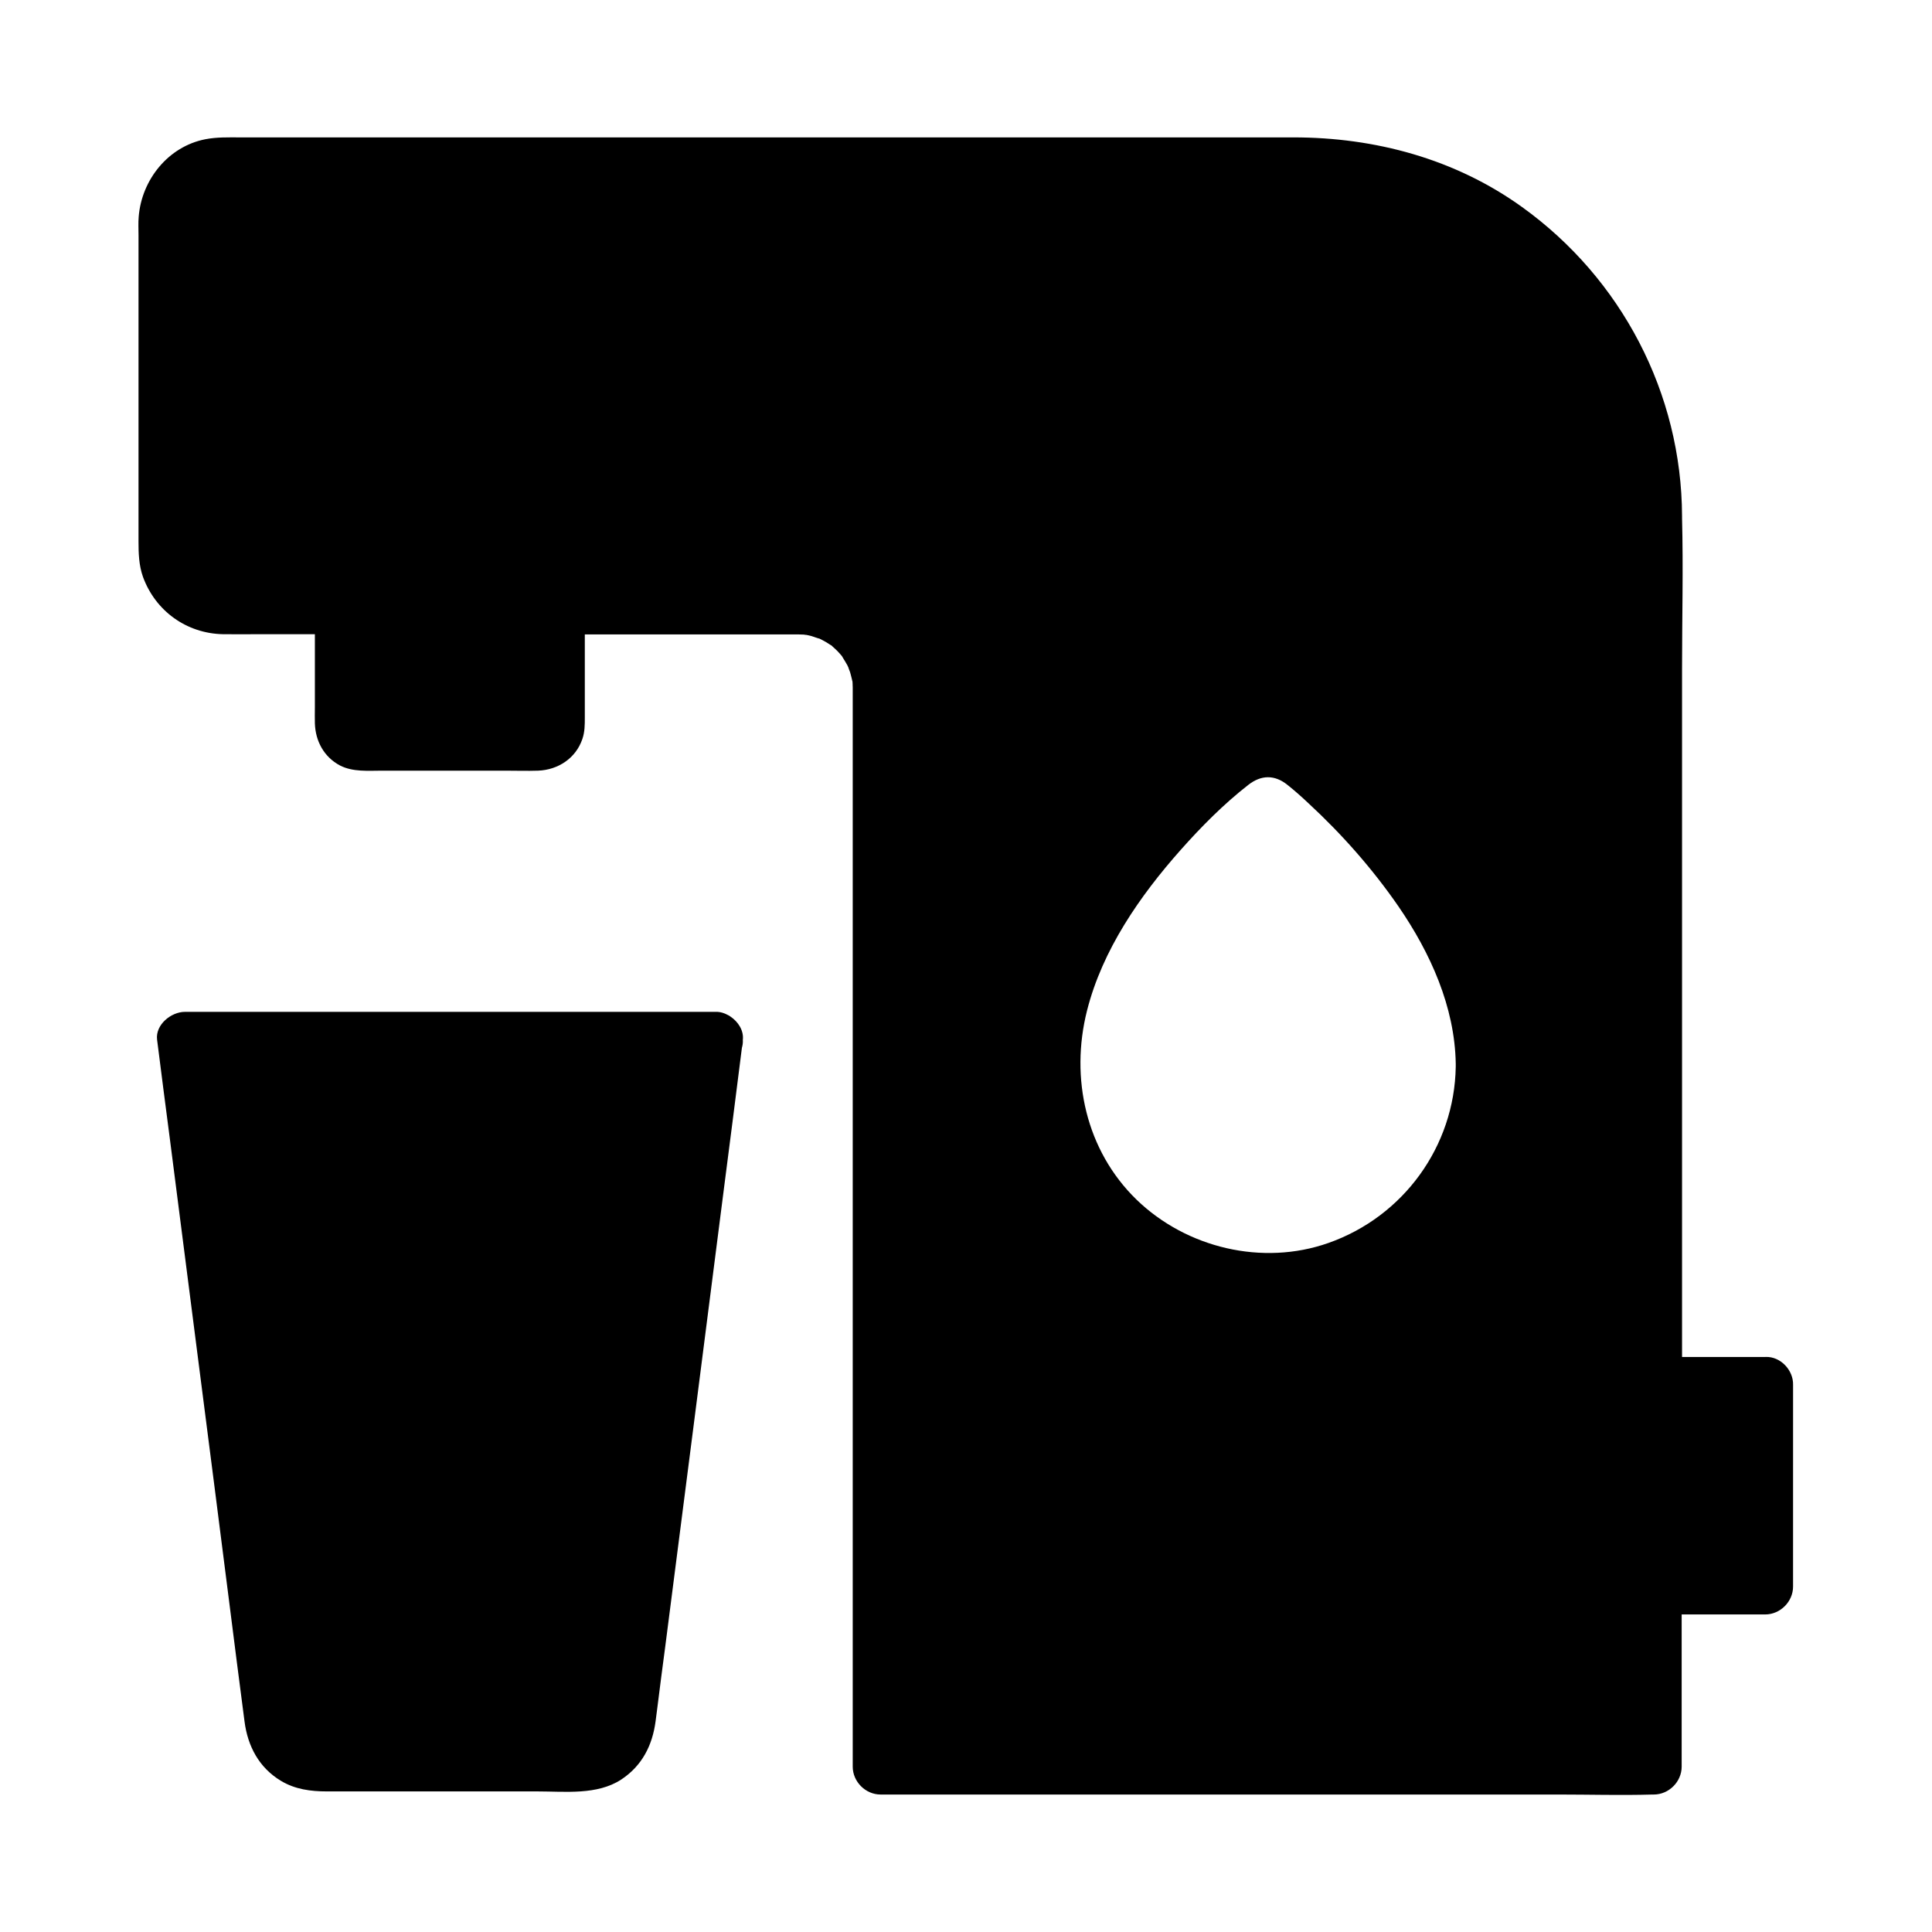 <?xml version="1.0" encoding="UTF-8"?>
<!-- Uploaded to: SVG Repo, www.svgrepo.com, Generator: SVG Repo Mixer Tools -->
<svg fill="#000000" width="800px" height="800px" version="1.1" viewBox="144 144 512 512" xmlns="http://www.w3.org/2000/svg">
 <g>
  <path d="m337.56 413.38c-0.051 0-0.051-0.051-0.098-0.051 0 0-0.051 0-0.051-0.051-0.098-0.051-0.148-0.098-0.246-0.148-0.098-0.051-0.195-0.098-0.297-0.148-0.098-0.051-0.195-0.098-0.297-0.148-0.098-0.051-0.195-0.098-0.297-0.148-0.098-0.051-0.148-0.051-0.246-0.098-0.836-0.344-1.723-0.492-2.559-0.441l-140.46 0.004c-3.641 0-7.871 3.394-7.379 7.379 1.133 9.004 2.312 18.055 3.492 27.109 2.559 20.074 5.164 40.148 7.723 60.223 2.656 20.664 5.312 41.277 7.922 61.895 1.328 10.48 2.656 20.961 4.035 31.438 0.836 6.543 3.836 12.25 9.645 15.742 3.738 2.262 7.922 2.805 12.203 2.805h55.844c7.281 0 15.742 1.031 22.141-3.148 5.512-3.641 8.266-9.055 9.102-15.449 0.148-1.133 0.297-2.262 0.441-3.394 0.688-5.461 1.379-10.922 2.117-16.383 2.461-19.188 4.922-38.328 7.379-57.465 2.707-21.156 5.41-42.312 8.117-63.469 1.625-12.594 3.246-25.141 4.82-37.738 0.195-0.688 0.297-1.379 0.246-2.117 0.297-2.457-1.23-4.82-3.297-6.195z"/>
  <path d="m611.9 503.61h-22.141v-182.29c0-13.332 0.344-26.715 0-40v-0.543c-0.098-32.52-16.039-62.977-42.41-81.918-17.711-12.742-38.918-18.449-60.566-18.449h-279.31c-3.051 0-6.004-0.098-9.055 0.492-9.836 1.918-16.871 10.727-17.66 20.516-0.148 1.625-0.051 3.246-0.051 4.871v81.18c0 3.148 0.098 6.348 1.18 9.398 3.297 9.055 11.562 15.008 21.207 15.203 3.199 0.051 6.394 0 9.543 0h14.809v19.336c0 1.426-0.051 2.856 0 4.281 0.148 4.723 2.41 8.906 6.641 11.168 3.445 1.77 7.477 1.379 11.219 1.379h32.52c2.902 0 5.856 0.098 8.758 0 5.312-0.195 10.035-3.297 11.758-8.414 0.641-1.871 0.641-3.738 0.641-5.656v-22.043h51.711 4.231 0.395c0.246 0 1.18 0.051 1.672 0.051 0.246 0.051 0.688 0.098 0.789 0.098 0.441 0.098 0.887 0.195 1.277 0.297 0.344 0.098 2.508 0.887 1.918 0.59 0.688 0.297 1.328 0.688 1.969 1.031 0.395 0.246 0.738 0.492 1.082 0.688 0.148 0.098 0.246 0.148 0.297 0.148 0.051 0.051 0.148 0.148 0.246 0.246 0.641 0.59 1.277 1.133 1.82 1.77 0.246 0.297 0.492 0.543 0.738 0.836 0.051 0.051 0.051 0.098 0.098 0.195 0.441 0.738 0.934 1.477 1.328 2.215 0.098 0.195 0.195 0.441 0.297 0.641-0.051 0 0.395 1.082 0.441 1.23 0.246 0.836 0.441 1.723 0.641 2.559v0.098 0.051c0.246 1.082 0.051 0.395 0 0 0 0.441 0.051 0.836 0.051 1.277v0.738 1.969 283.34c0 3.984 3.394 7.379 7.379 7.379h179.68c8.266 0 16.582 0.246 24.895 0h0.344c3.984 0 7.379-3.394 7.379-7.379v-40.344h22.141c3.984 0 7.379-3.394 7.379-7.379l0.004-53.484c0.102-3.836-3.293-7.527-7.281-7.379zm-82.113-77.293v0.395c-0.344 21.105-13.875 39.703-33.75 46.691-17.465 6.148-37.59 1.328-50.824-11.465-13.43-13.039-17.664-32.227-13.137-50.137 4.082-16.09 13.973-30.355 24.848-42.605 5.461-6.148 11.367-12.102 17.859-17.172 3.445-2.707 7.035-2.754 10.43 0 1.918 1.523 3.738 3.148 5.512 4.82 8.902 8.219 17.02 17.418 23.91 27.406 8.414 12.25 14.906 26.566 15.152 41.625v0.395z"/>
 </g>
</svg>